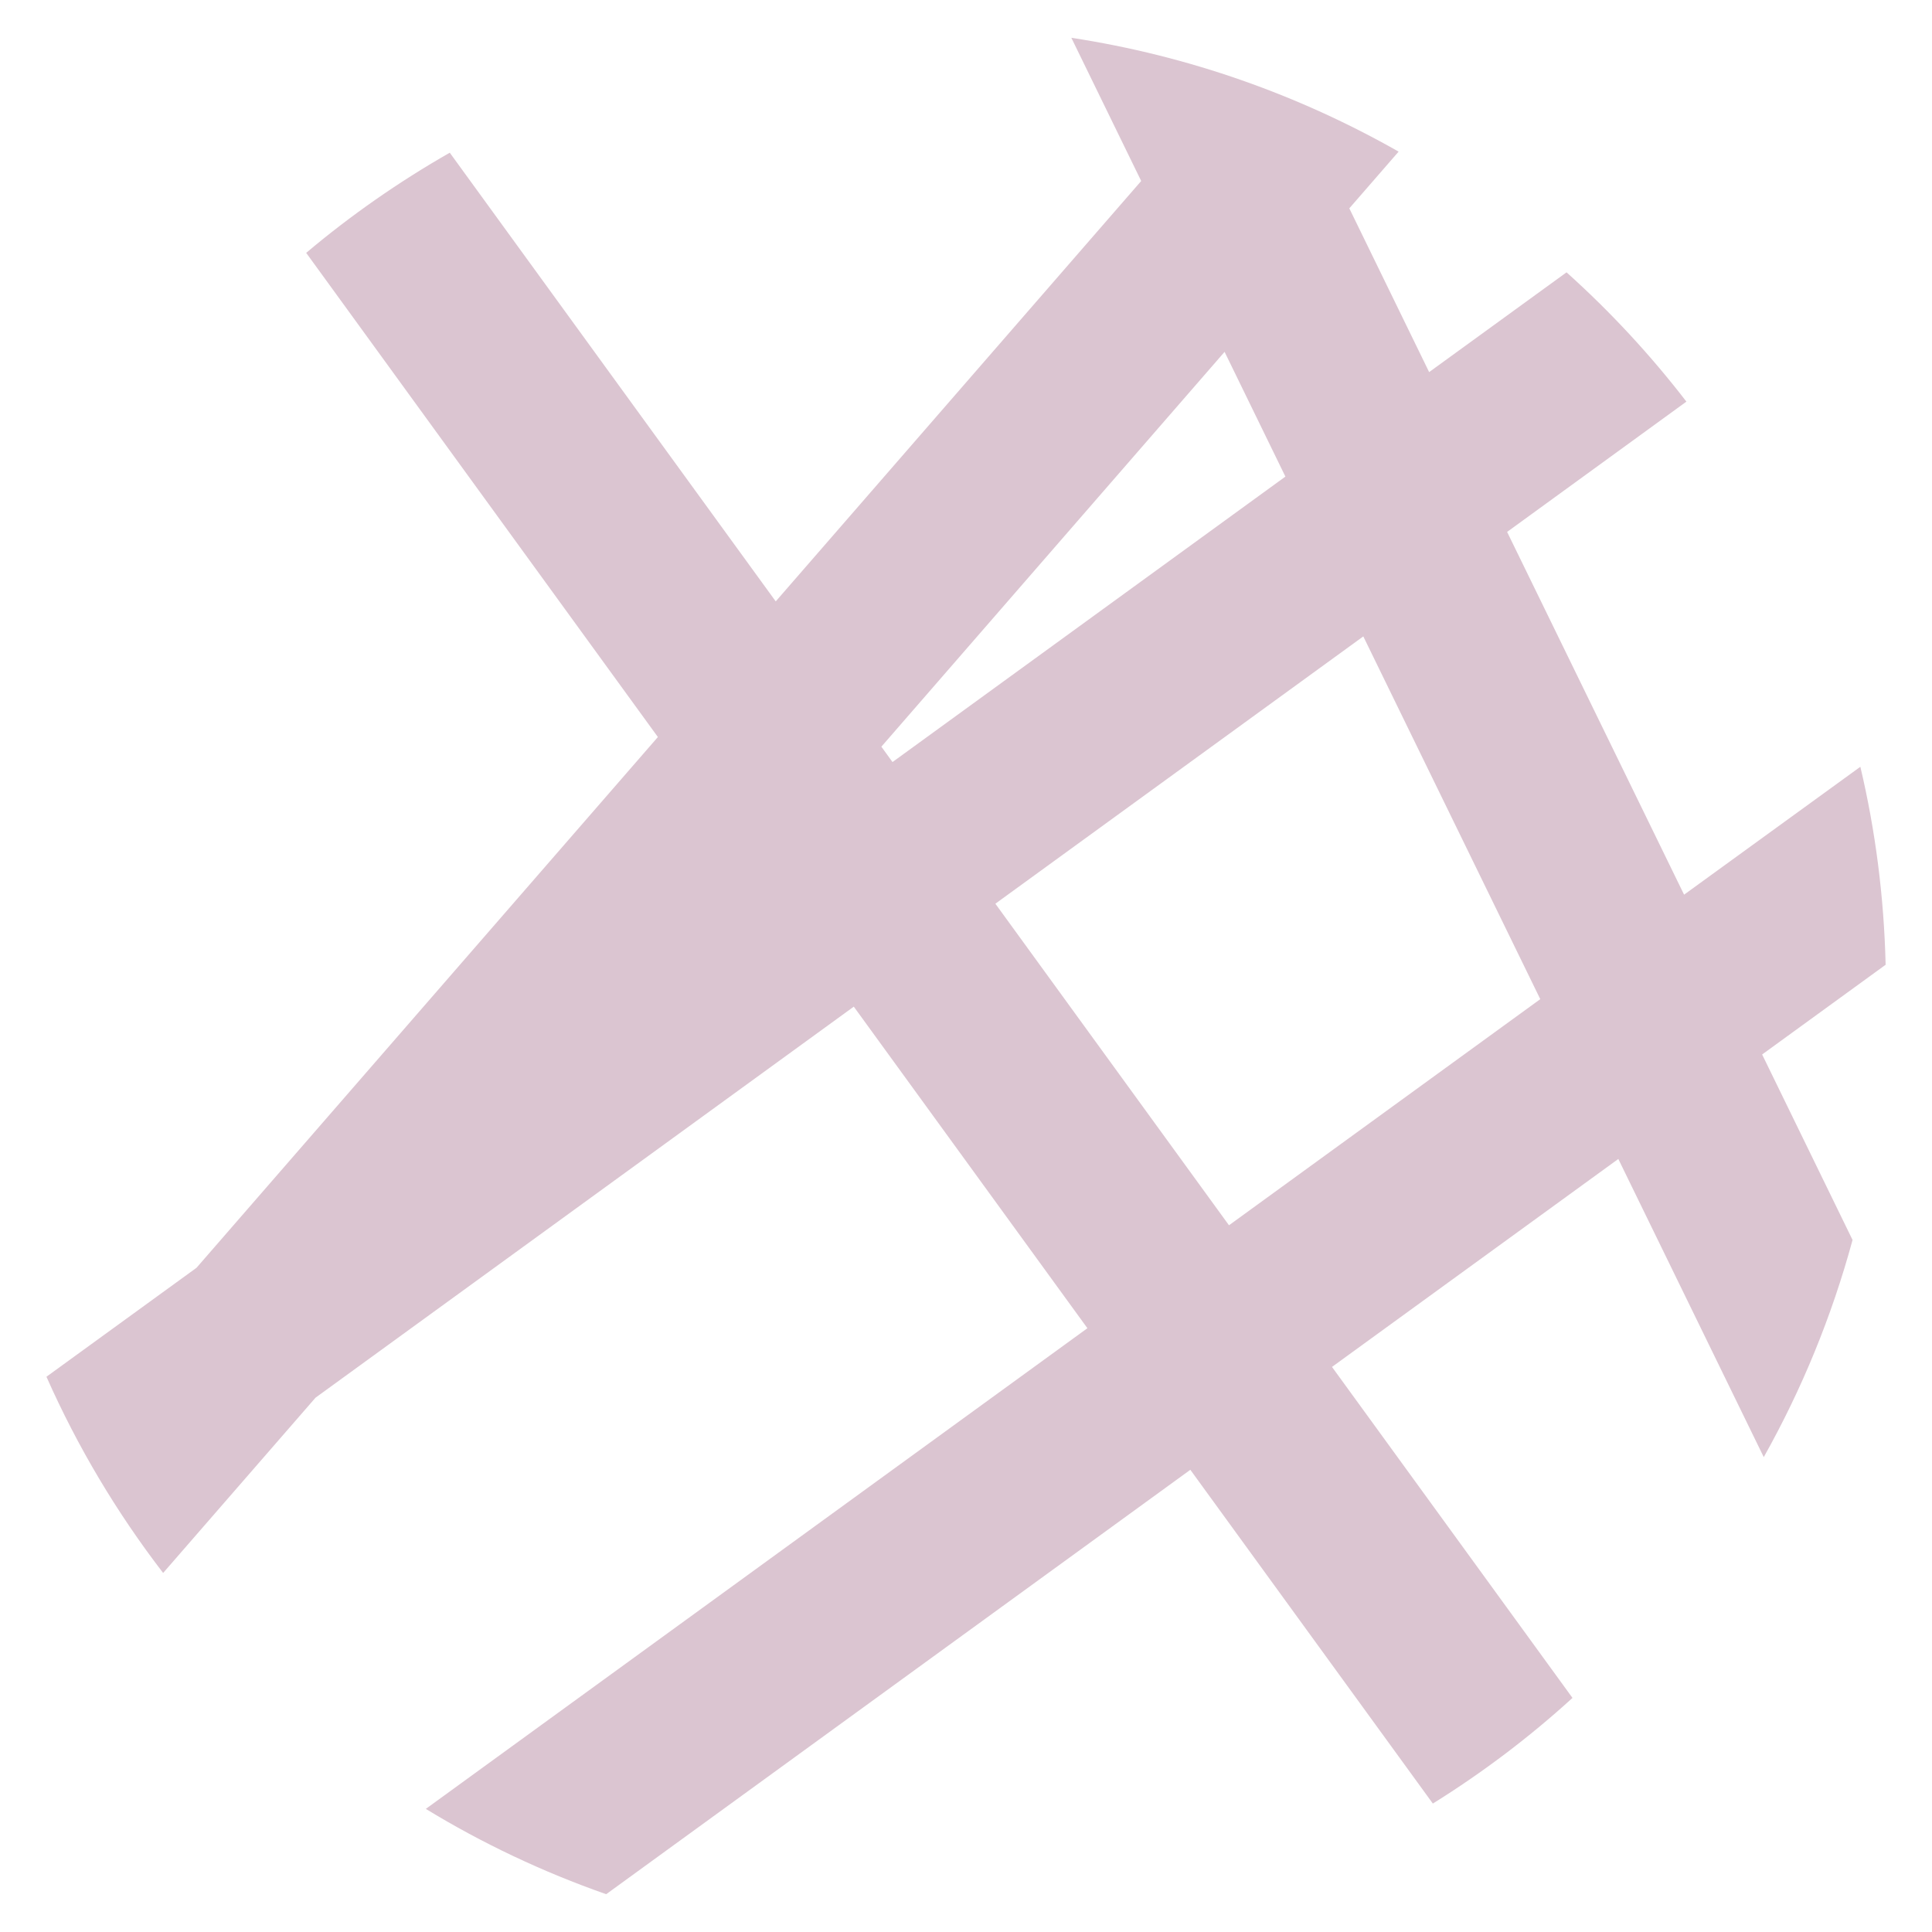 <?xml version="1.0" encoding="utf-8"?>
<!-- Generator: Adobe Illustrator 27.5.0, SVG Export Plug-In . SVG Version: 6.00 Build 0)  -->
<svg version="1.1" id="Vrstva_1" xmlns="http://www.w3.org/2000/svg" xmlns:xlink="http://www.w3.org/1999/xlink" x="0px" y="0px"
	 width="250px" height="250px" viewBox="0 0 250 250" style="enable-background:new 0 0 250 250;" xml:space="preserve">
<style type="text/css">
	.st0{clip-path:url(#SVGID_00000106852505091727684120000014854785826470143909_);fill:#DBC5D1;}
</style>
<g>
	<defs>
		<rect id="SVGID_1_" x="6.02" y="4.89" width="237.97" height="240.22"/>
	</defs>
	<clipPath id="SVGID_00000119833541769154177890000013116619992803951284_">
		<use xlink:href="#SVGID_1_"  style="overflow:visible;"/>
	</clipPath>
	<path style="clip-path:url(#SVGID_00000119833541769154177890000013116619992803951284_);fill:#DBC5D1;" d="M199.31,129.29
		l-40.28,29.26l-30.23-41.61l47.61-34.59L199.31,129.29z M166.33,61.67l-50.84,36.94l-1.44-1.99l44.41-51.09L166.33,61.67z
		 M217.92,115.77l-22.9-46.94l23.2-16.86c-4.65-6.04-9.84-11.64-15.51-16.73l-17.78,12.91L174.6,26.96l6.38-7.34
		c-12.87-7.31-27.15-12.41-42.35-14.73l9.04,18.53l-47.29,54.4L58.2,19.76c-6.59,3.76-12.81,8.1-18.58,12.96l45.51,62.65
		l-59.7,68.68L6.01,178.15c4.03,9.09,9.11,17.6,15.1,25.39l19.72-22.68l69.65-50.6l30.23,41.61l-85.61,62.2
		c7.31,4.46,15.13,8.16,23.34,11.04l75.59-54.92l31.38,43.19c6.44-4.01,12.49-8.58,18.07-13.67l-31.12-42.83l37.05-26.91
		l18.82,38.58c4.92-8.77,8.8-18.19,11.49-28.1l-11.7-24l15.98-11.61c-0.21-8.8-1.32-17.37-3.27-25.62L217.92,115.77z"/>
</g>
</svg>
